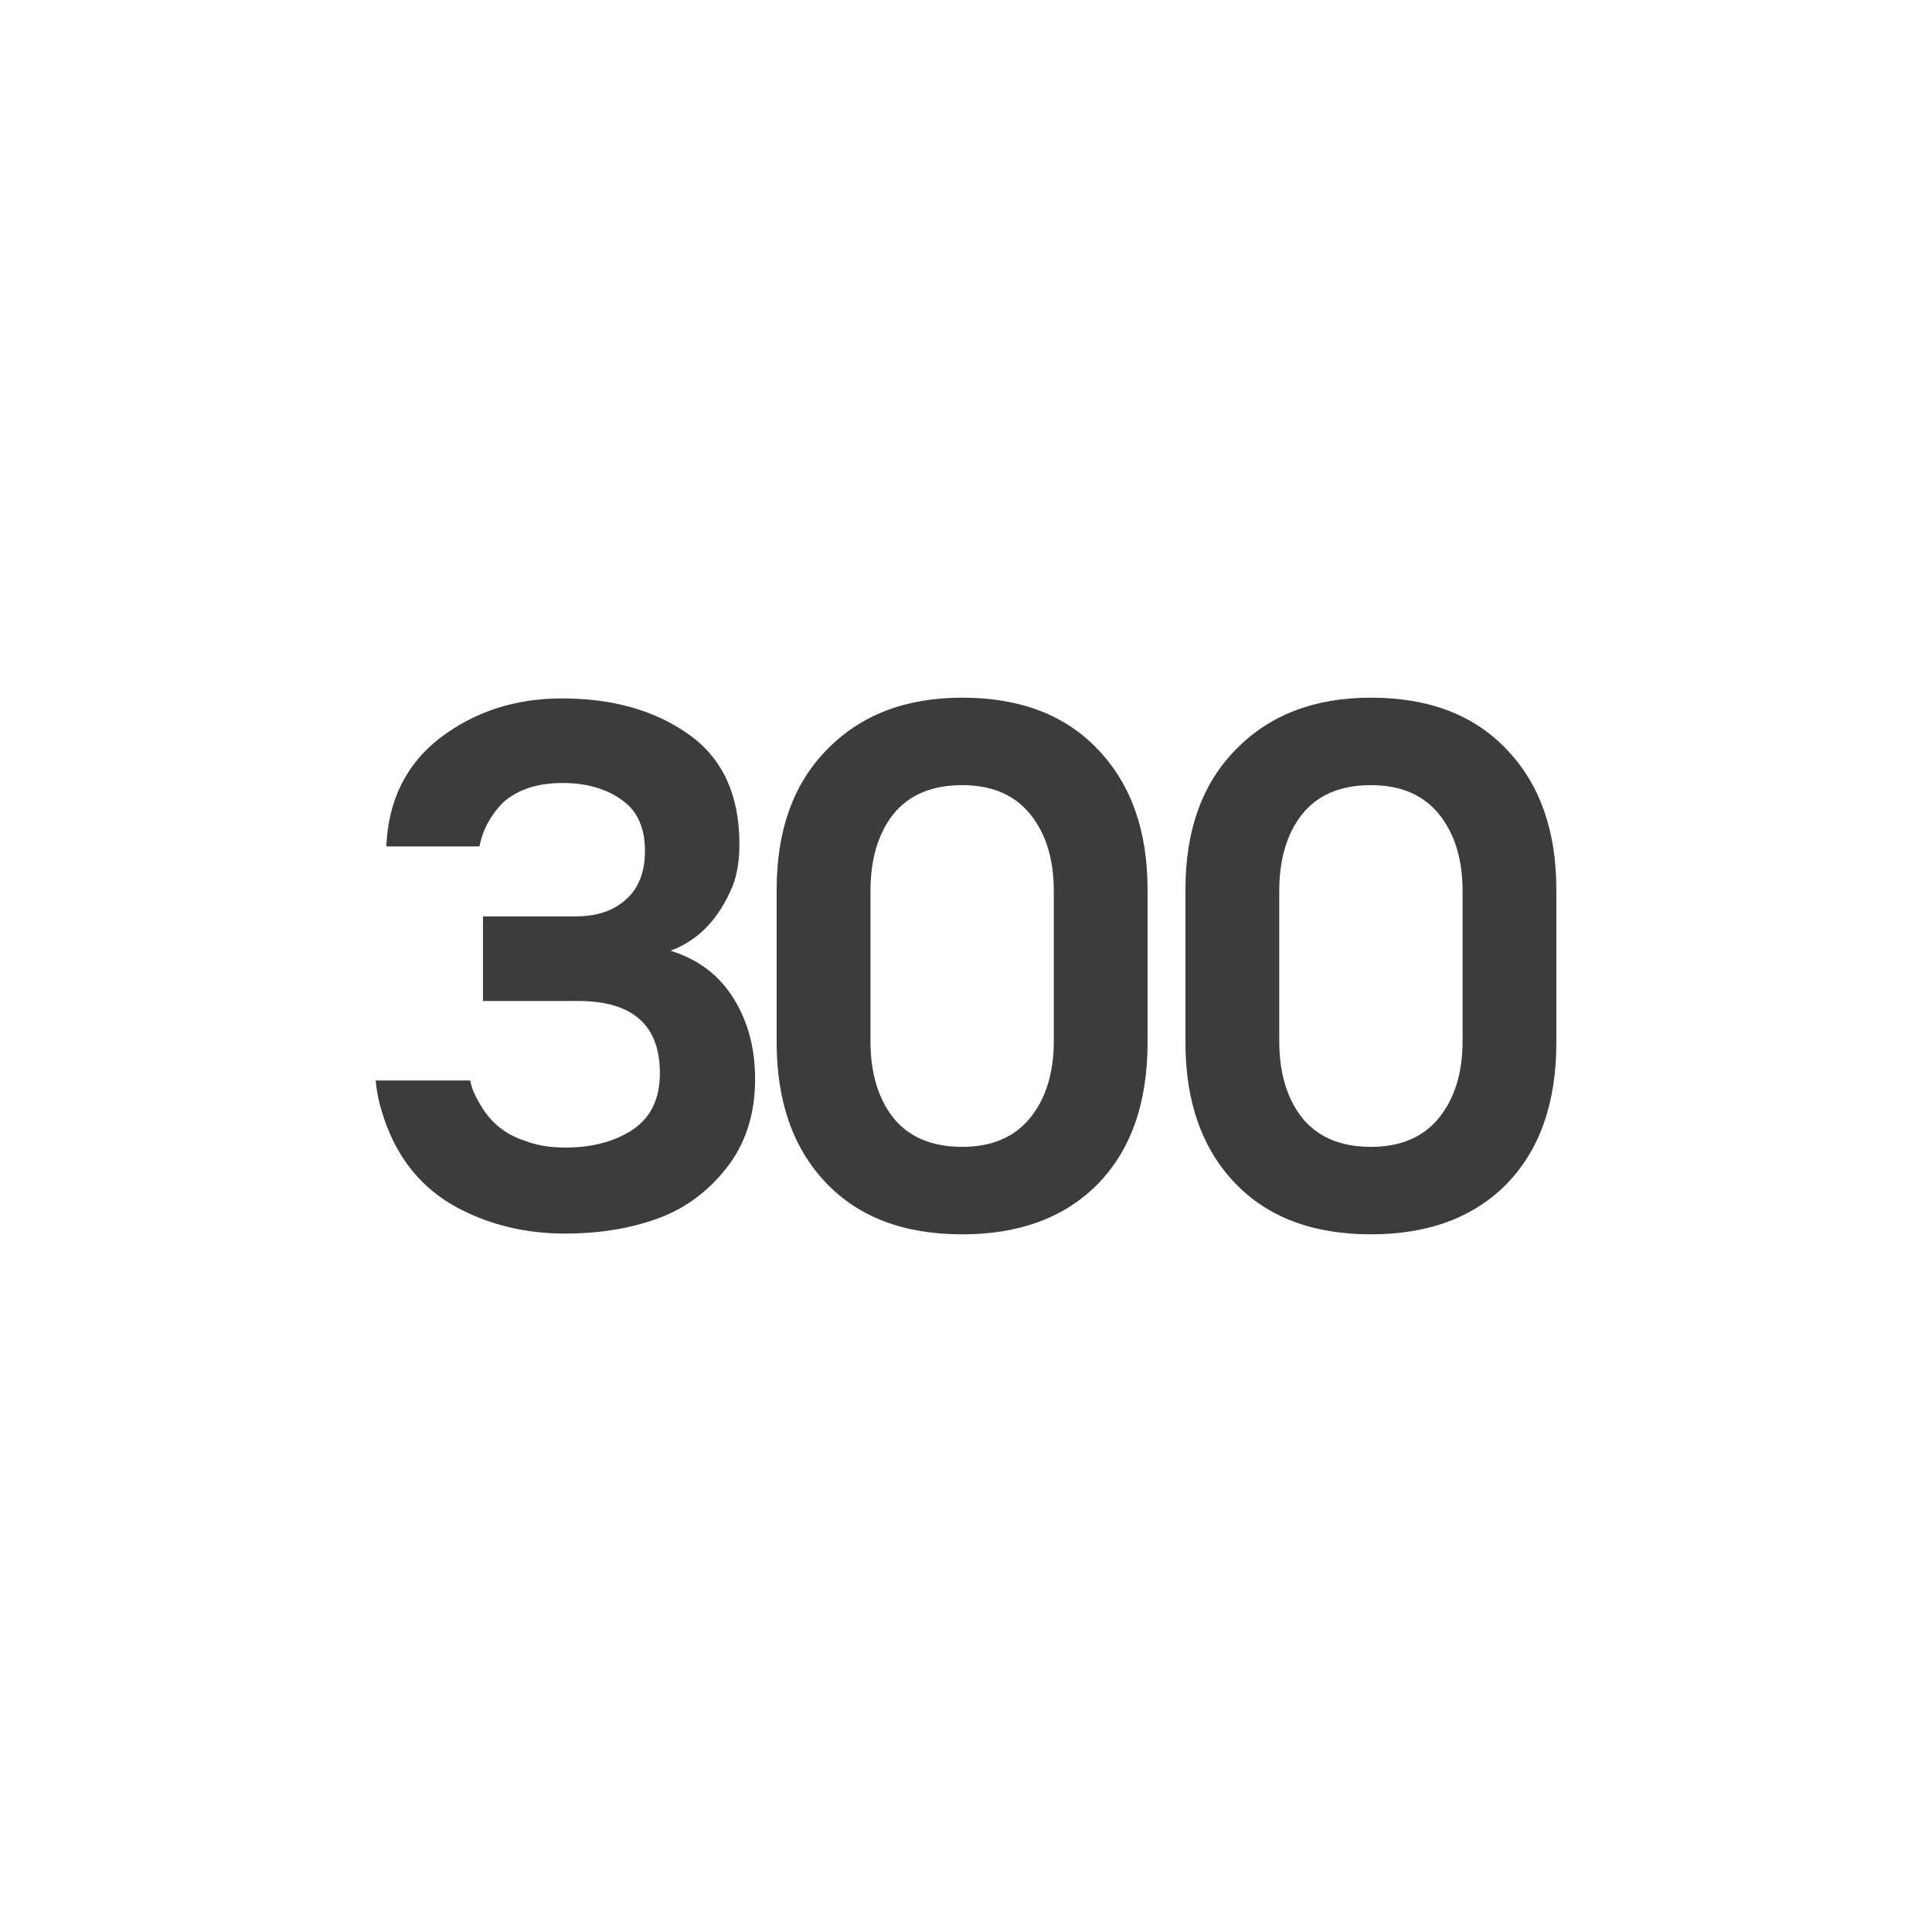<svg width="36" height="36" viewBox="0 0 36 36" fill="none" xmlns="http://www.w3.org/2000/svg">
<path d="M25.545 13C26.63 13 27.478 13.326 28.087 13.978C28.696 14.621 29 15.486 29 16.573V19.427C29 20.55 28.691 21.428 28.073 22.062C27.456 22.688 26.613 23 25.545 23C24.459 23 23.612 22.678 23.003 22.035C22.394 21.392 22.089 20.523 22.089 19.427V16.573C22.089 15.468 22.403 14.599 23.029 13.965C23.656 13.322 24.494 13 25.545 13ZM25.545 21.37C26.101 21.37 26.524 21.188 26.816 20.826C27.107 20.464 27.253 19.988 27.253 19.399V16.601C27.253 16.012 27.107 15.536 26.816 15.174C26.524 14.812 26.101 14.63 25.545 14.63C24.98 14.63 24.552 14.812 24.261 15.174C23.978 15.536 23.837 16.012 23.837 16.601V19.399C23.837 19.988 23.978 20.464 24.261 20.826C24.552 21.188 24.98 21.37 25.545 21.37Z" fill="#3C3C3C"/>
<path d="M17.928 13C19.013 13 19.86 13.326 20.47 13.978C21.079 14.621 21.383 15.486 21.383 16.573V19.427C21.383 20.55 21.074 21.428 20.456 22.062C19.838 22.688 18.996 23 17.928 23C16.842 23 15.995 22.678 15.386 22.035C14.777 21.392 14.472 20.523 14.472 19.427V16.573C14.472 15.468 14.786 14.599 15.412 13.965C16.039 13.322 16.877 13 17.928 13ZM17.928 21.37C18.484 21.37 18.907 21.188 19.199 20.826C19.49 20.464 19.636 19.988 19.636 19.399V16.601C19.636 16.012 19.49 15.536 19.199 15.174C18.907 14.812 18.484 14.63 17.928 14.63C17.363 14.63 16.935 14.812 16.643 15.174C16.361 15.536 16.22 16.012 16.22 16.601V19.399C16.22 19.988 16.361 20.464 16.643 20.826C16.935 21.188 17.363 21.37 17.928 21.37Z" fill="#3C3C3C"/>
<path d="M14.07 20.106C14.07 20.767 13.889 21.324 13.527 21.777C13.174 22.221 12.741 22.534 12.229 22.715C11.718 22.896 11.153 22.986 10.535 22.986C9.811 22.986 9.154 22.832 8.562 22.524C7.971 22.217 7.538 21.75 7.265 21.125C7.115 20.772 7.026 20.441 7 20.133H8.761C8.787 20.269 8.845 20.41 8.933 20.554C9.127 20.908 9.414 21.143 9.793 21.261C10.005 21.343 10.252 21.383 10.535 21.383C11.029 21.383 11.444 21.274 11.779 21.057C12.124 20.831 12.296 20.477 12.296 19.997C12.296 19.101 11.788 18.652 10.773 18.652H8.999V17.076H10.72C11.117 17.076 11.431 16.972 11.66 16.764C11.899 16.555 12.018 16.252 12.018 15.853C12.018 15.419 11.872 15.101 11.581 14.902C11.29 14.694 10.923 14.59 10.482 14.59C10.014 14.59 9.643 14.712 9.37 14.957C9.14 15.192 8.995 15.464 8.933 15.772H7.199C7.234 14.911 7.569 14.236 8.205 13.747C8.849 13.258 9.604 13.014 10.469 13.014C11.413 13.014 12.199 13.236 12.825 13.679C13.461 14.123 13.778 14.807 13.778 15.731C13.778 16.021 13.739 16.274 13.659 16.492C13.403 17.117 13.015 17.524 12.494 17.715C13.015 17.878 13.408 18.177 13.673 18.611C13.937 19.037 14.07 19.535 14.07 20.106Z" fill="#3C3C3C"/>
</svg>
